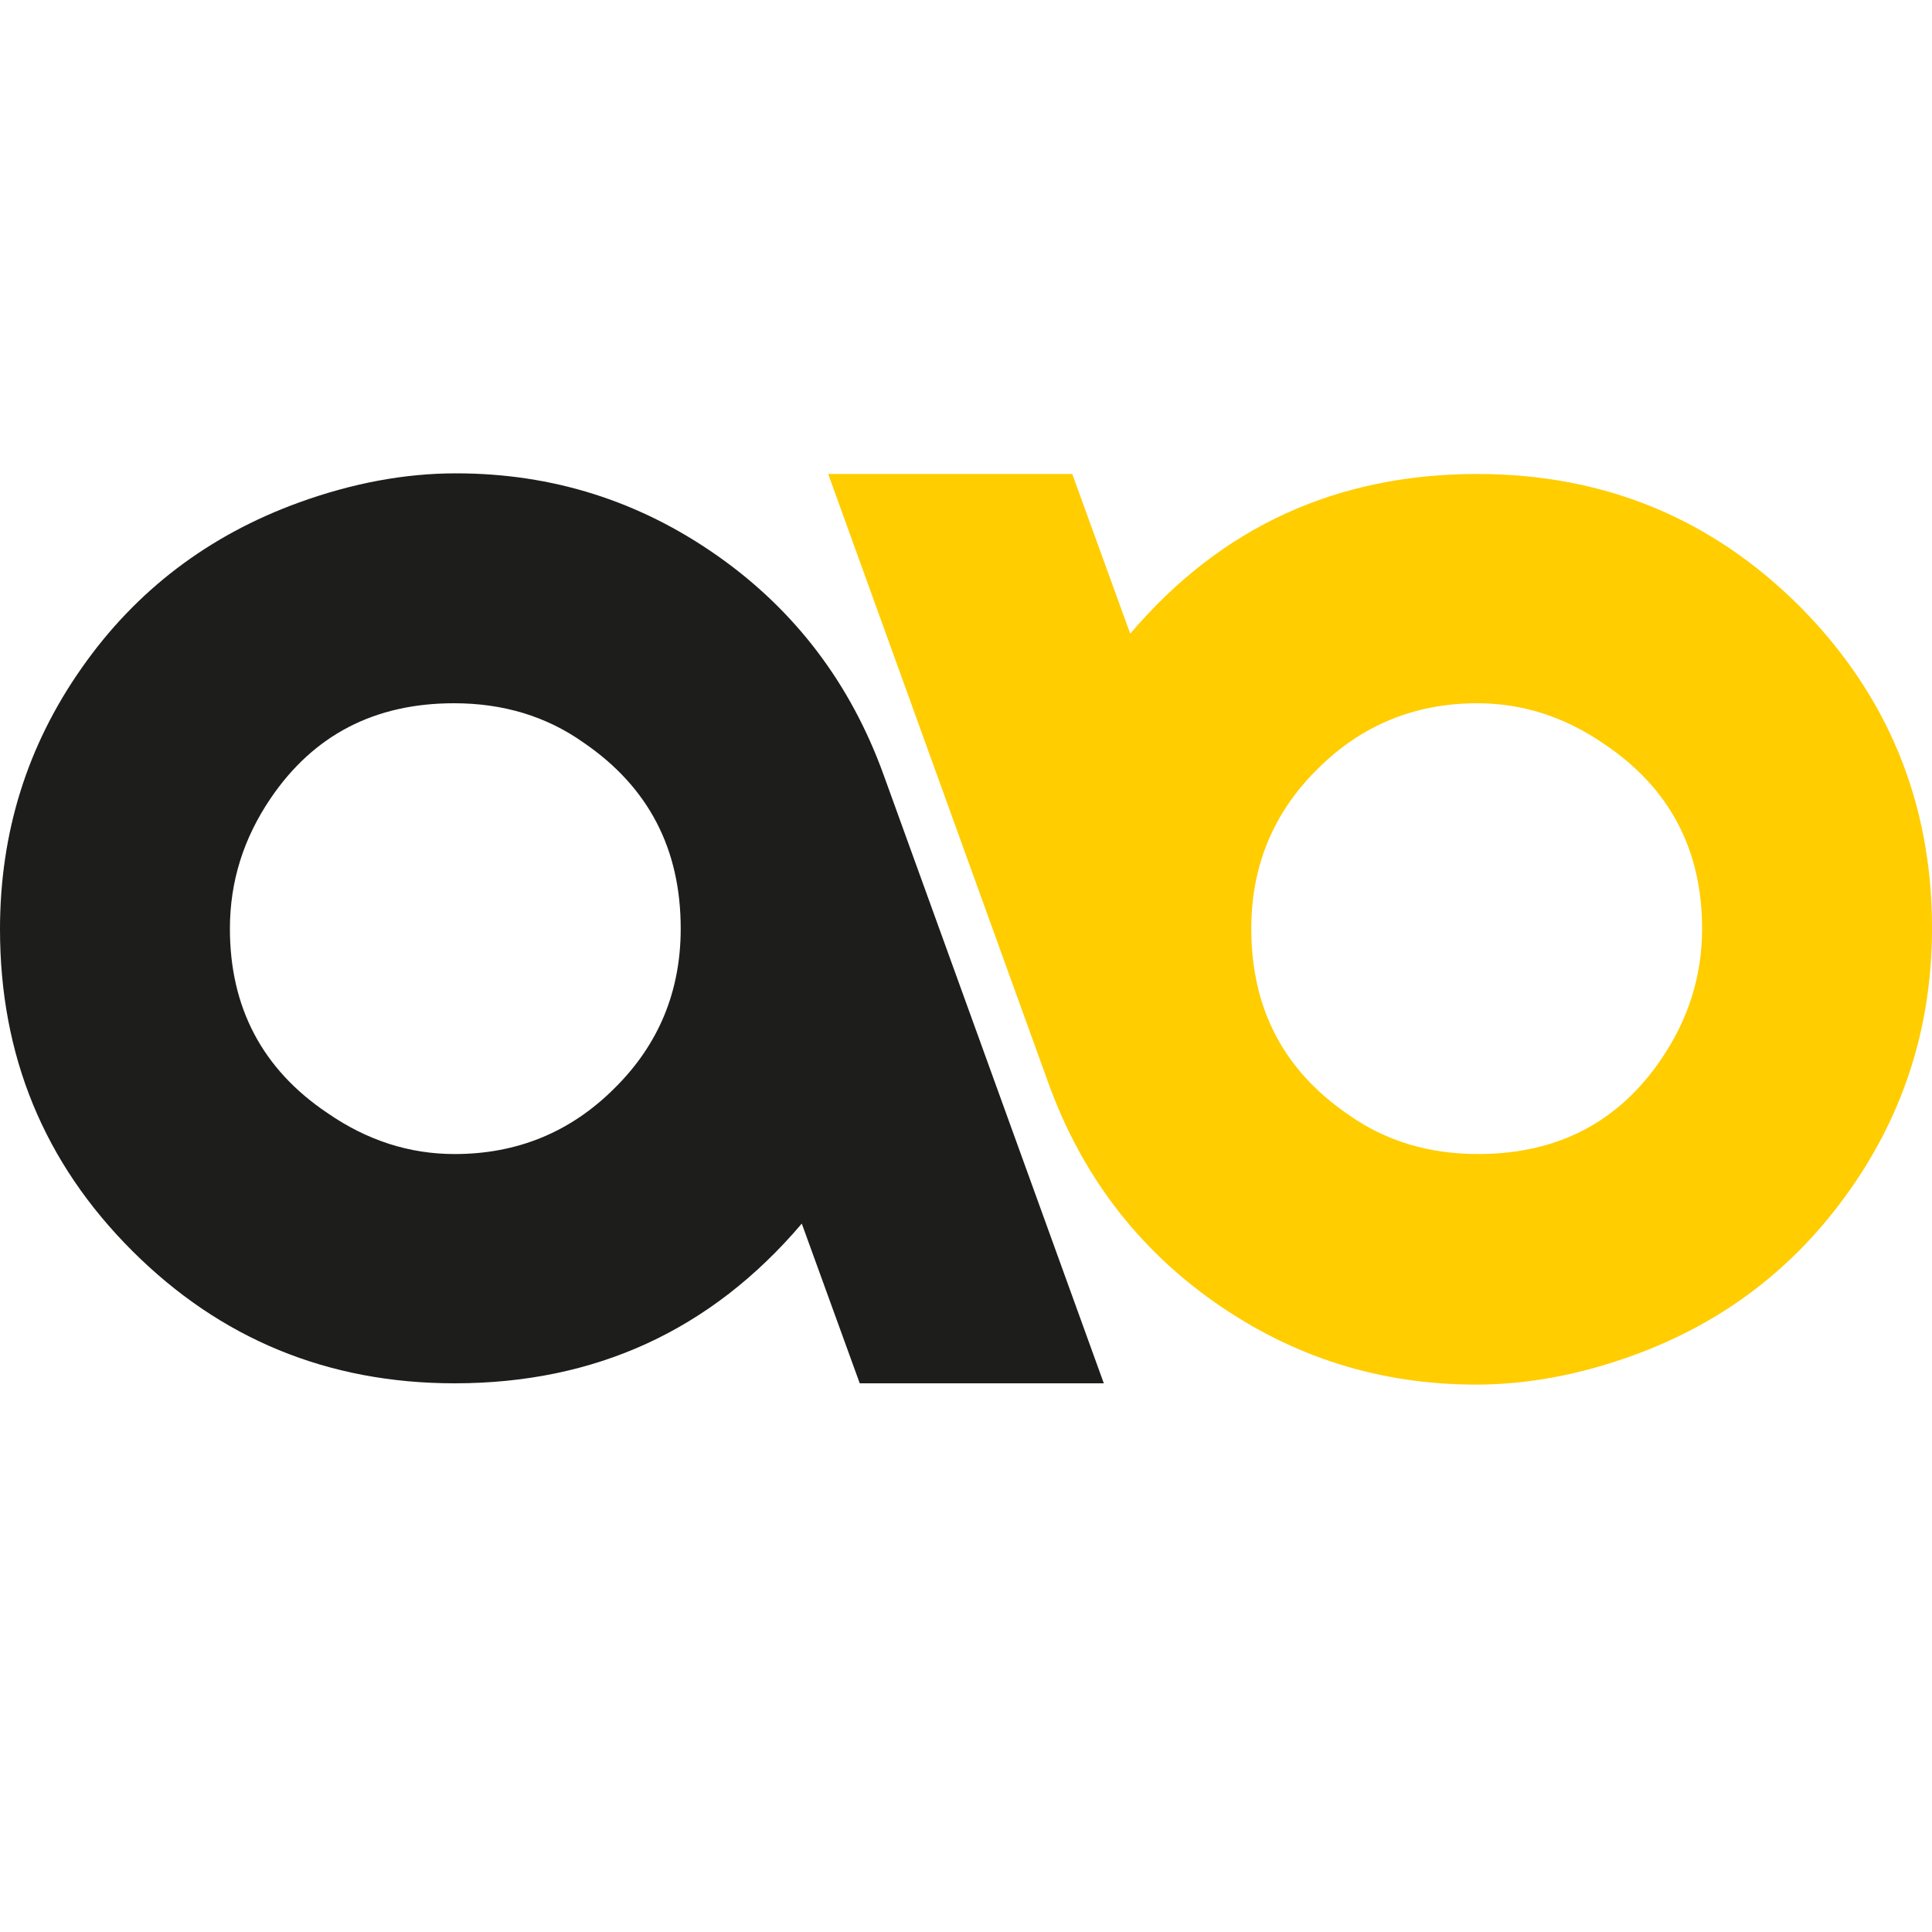 <?xml version="1.0" encoding="utf-8"?>
<!-- Generator: Adobe Illustrator 26.0.1, SVG Export Plug-In . SVG Version: 6.00 Build 0)  -->
<svg version="1.1" id="Ebene_1" xmlns="http://www.w3.org/2000/svg" xmlns:xlink="http://www.w3.org/1999/xlink" x="0px" y="0px"
	 viewBox="0 0 300 300" style="enable-background:new 0 0 300 300;" xml:space="preserve">
<style type="text/css">
	.st0{fill:#1D1D1B;}
	.st1{fill:#FFCD00;}
</style>
<g>
	<g>
		<path id="SVGID_1_" class="st0" d="M105.7,144.2c0-12.4-5-22-15.1-28.9c-5.8-4.1-12.5-6.1-20.1-6.1c-12.3,0-21.8,4.9-28.5,14.8
			c-4.2,6.2-6.3,12.9-6.3,20.2c0,12.2,5,21.8,15.1,28.6c6.2,4.3,12.8,6.4,19.8,6.4c9.7,0,18-3.4,24.8-10.2
			C102.3,162.2,105.7,153.9,105.7,144.2 M171.4,214.8h-37.9l-9-24.8c-14.1,16.6-32.1,24.8-53.9,24.8c-19.7,0-36.4-6.9-50.1-20.6
			C6.8,180.5,0,163.9,0,144.3c0-15,4.2-28.5,12.7-40.6C21.1,91.7,32.4,83.1,46.5,78c8.3-3,16.4-4.5,24.3-4.5
			c15,0,28.5,4.3,40.6,12.8c12.1,8.5,20.7,19.9,25.8,34L171.4,214.8z"/>
	</g>
</g>
<g>
	<g>
		<path id="SVGID_00000176758233235366966630000000018290300808711077_" class="st1" d="M194.3,144.2c0,12.4,5,22,15.1,28.9
			c5.8,4.1,12.5,6.1,20.1,6.1c12.3,0,21.8-4.9,28.5-14.8c4.2-6.2,6.3-12.9,6.3-20.2c0-12.2-5-21.8-15.1-28.6
			c-6.2-4.3-12.8-6.4-19.8-6.4c-9.7,0-18,3.4-24.8,10.2C197.7,126.2,194.3,134.5,194.3,144.2 M128.6,73.6h37.9l9,24.8
			c14.1-16.6,32.1-24.8,53.9-24.8c19.7,0,36.4,6.9,50.1,20.6c13.6,13.7,20.5,30.4,20.5,49.9c0,15-4.2,28.5-12.7,40.6
			c-8.5,12.1-19.7,20.7-33.8,25.8c-8.3,3-16.4,4.5-24.3,4.5c-15,0-28.5-4.3-40.6-12.8c-12.1-8.5-20.7-19.9-25.8-34L128.6,73.6z"/>
	</g>
</g>
</svg>
